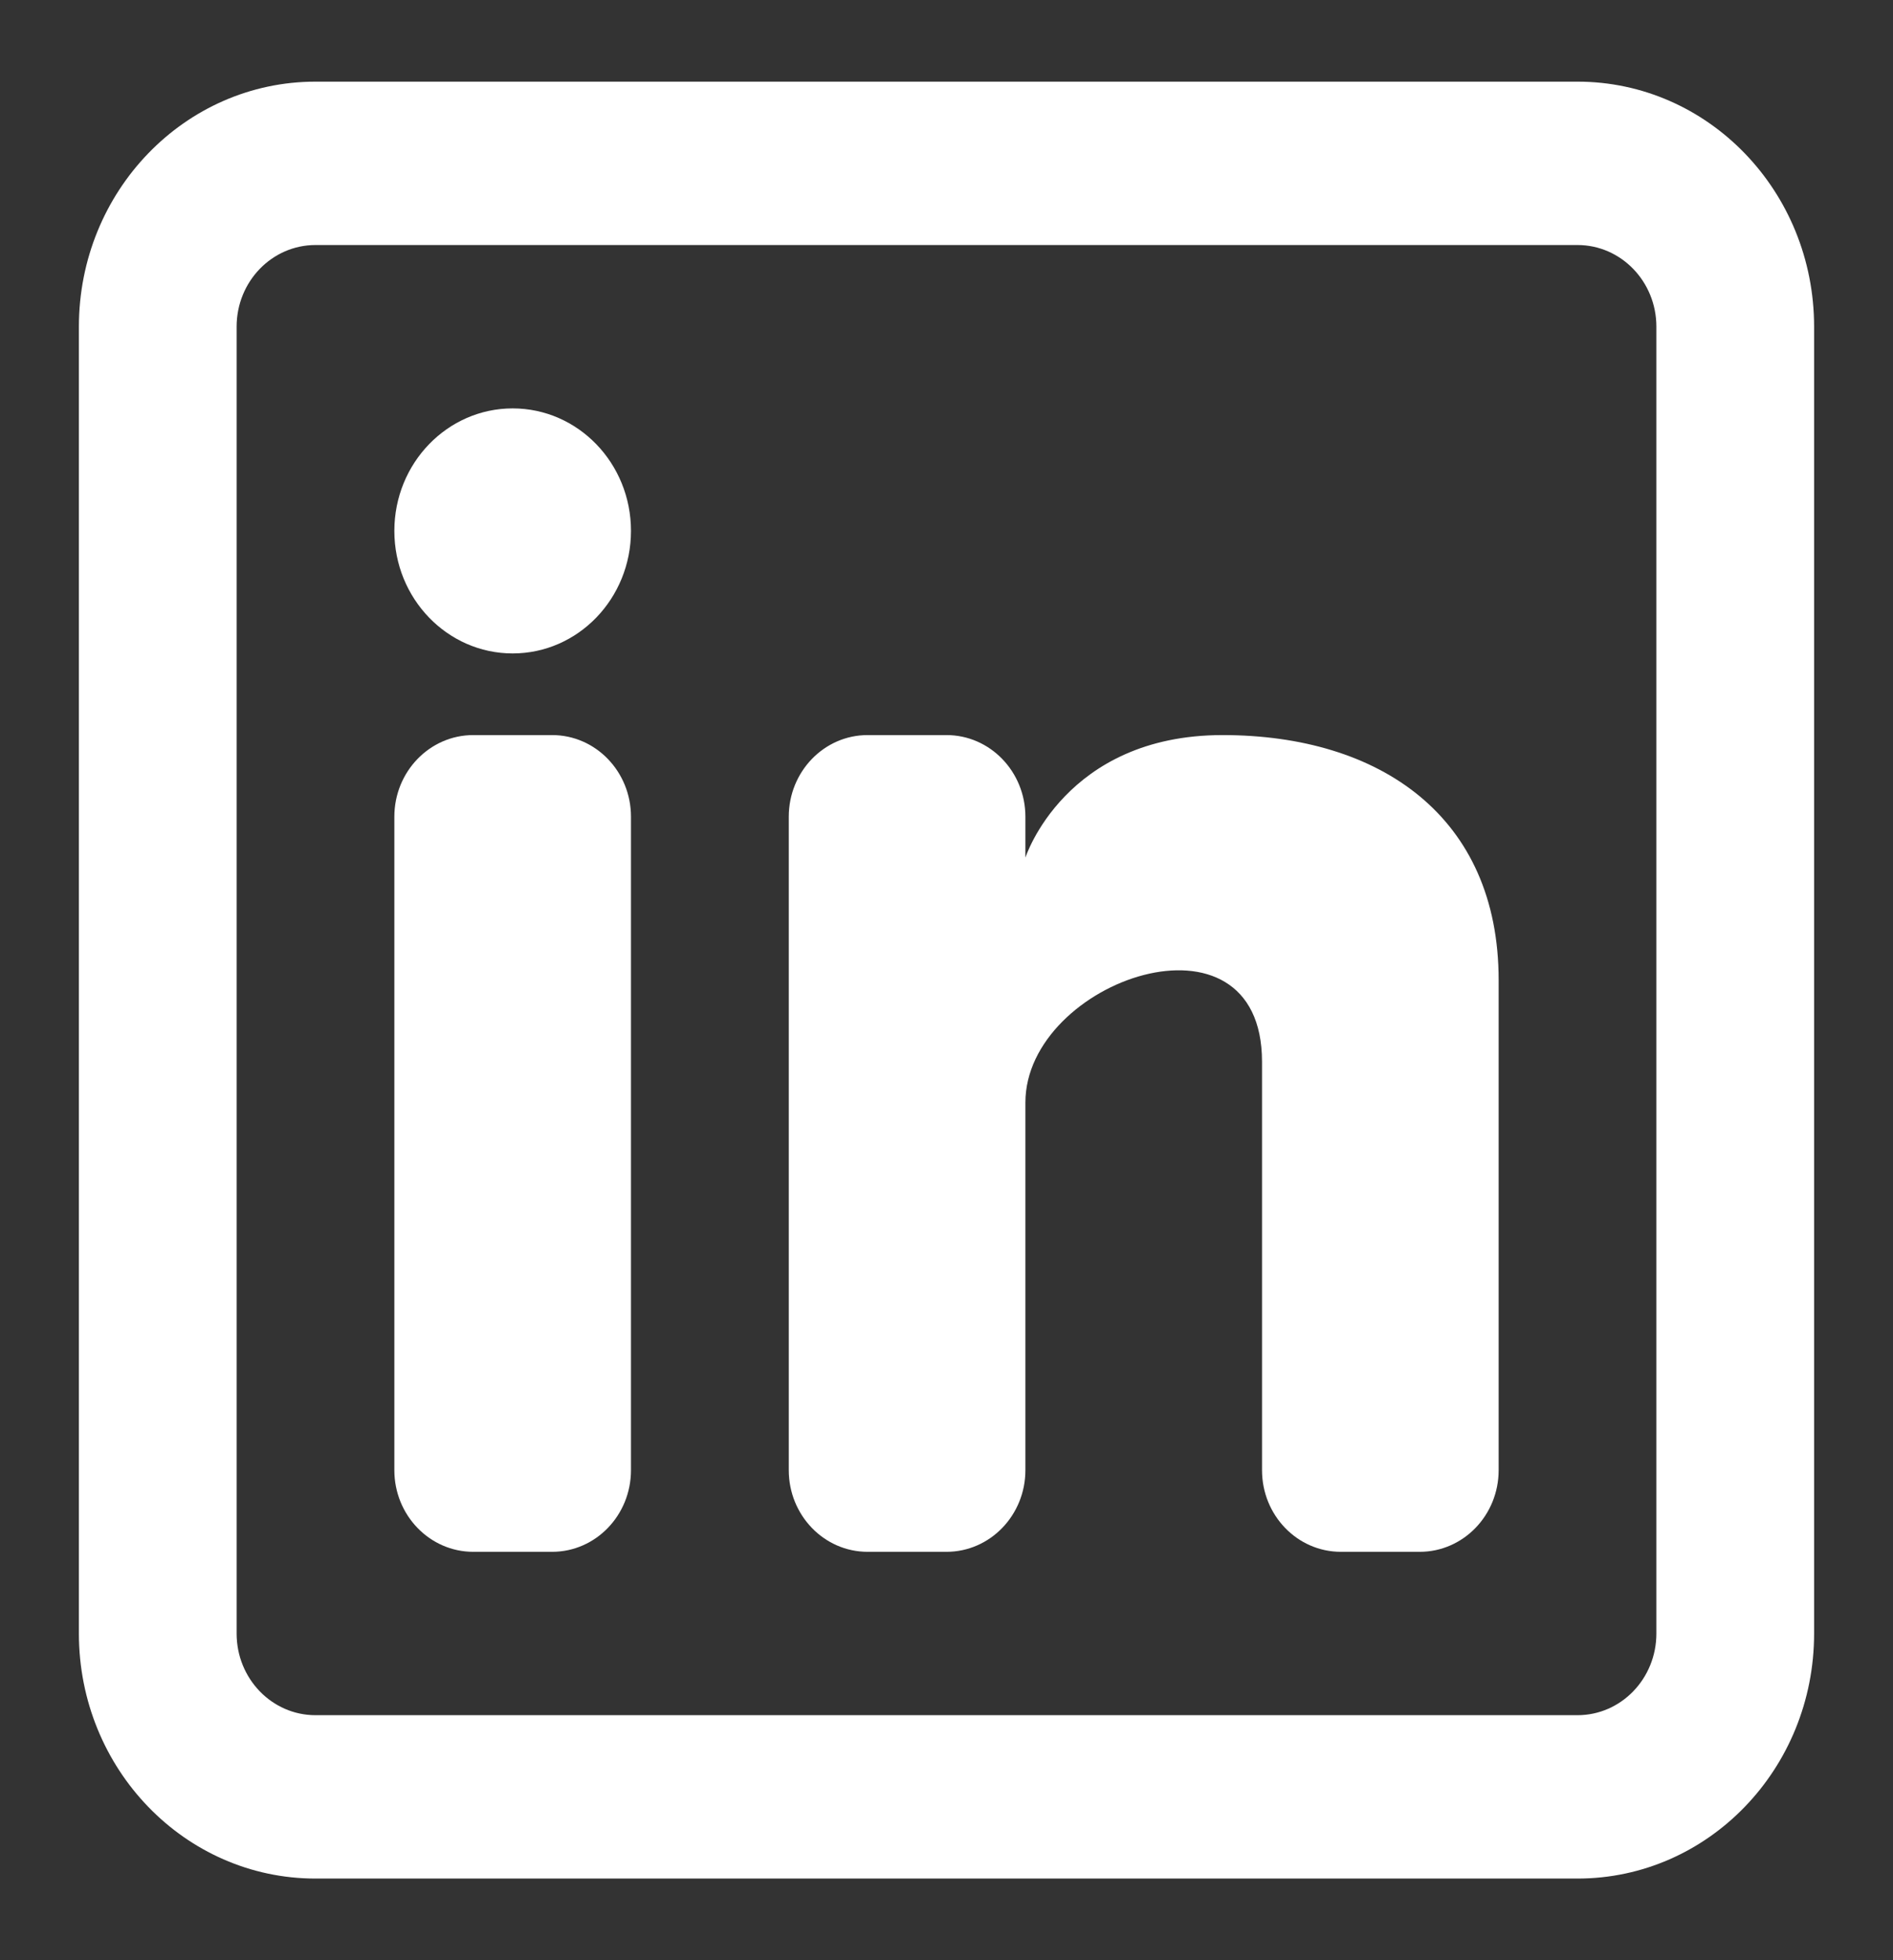 <svg width="28" height="29" viewBox="0 0 28 29" fill="none" xmlns="http://www.w3.org/2000/svg">
<rect x="0" y="0" width="28" height="29" fill="#333333" stroke="none"/>
<path d="M7.583 9.667C8.55 9.667 9.333 8.855 9.333 7.854C9.333 6.853 8.55 6.042 7.583 6.042C6.617 6.042 5.833 6.853 5.833 7.854C5.833 8.855 6.617 9.667 7.583 9.667Z" fill="white"/>
<path d="M5.833 12.083C5.833 11.416 6.356 10.875 7 10.875H8.167C8.811 10.875 9.333 11.416 9.333 12.083V21.75C9.333 22.417 8.811 22.958 8.167 22.958H7C6.356 22.958 5.833 22.417 5.833 21.75V12.083Z" fill="white"/>
<path d="M12.833 22.958H14C14.644 22.958 15.167 22.417 15.167 21.75V16.312C15.167 14.5 18.667 13.292 18.667 15.708V21.75C18.667 22.418 19.189 22.958 19.833 22.958H21C21.644 22.958 22.167 22.417 22.167 21.75V14.5C22.167 12.083 20.417 10.875 18.083 10.875C15.75 10.875 15.167 12.688 15.167 12.688V12.083C15.167 11.416 14.644 10.875 14 10.875H12.833C12.189 10.875 11.667 11.416 11.667 12.083V21.75C11.667 22.417 12.189 22.958 12.833 22.958Z" fill="white"/>
<path fill-rule="evenodd" clip-rule="evenodd" d="M23.333 1.208C25.267 1.208 26.833 2.831 26.833 4.833V24.167C26.833 26.169 25.267 27.792 23.333 27.792H4.667C2.734 27.792 1.167 26.169 1.167 24.167V4.833C1.167 2.831 2.734 1.208 4.667 1.208H23.333ZM23.333 3.625C23.978 3.625 24.5 4.166 24.5 4.833V24.167C24.5 24.834 23.978 25.375 23.333 25.375H4.667C4.022 25.375 3.5 24.834 3.5 24.167V4.833C3.5 4.166 4.022 3.625 4.667 3.625H23.333Z" fill="white"/>
</svg>

